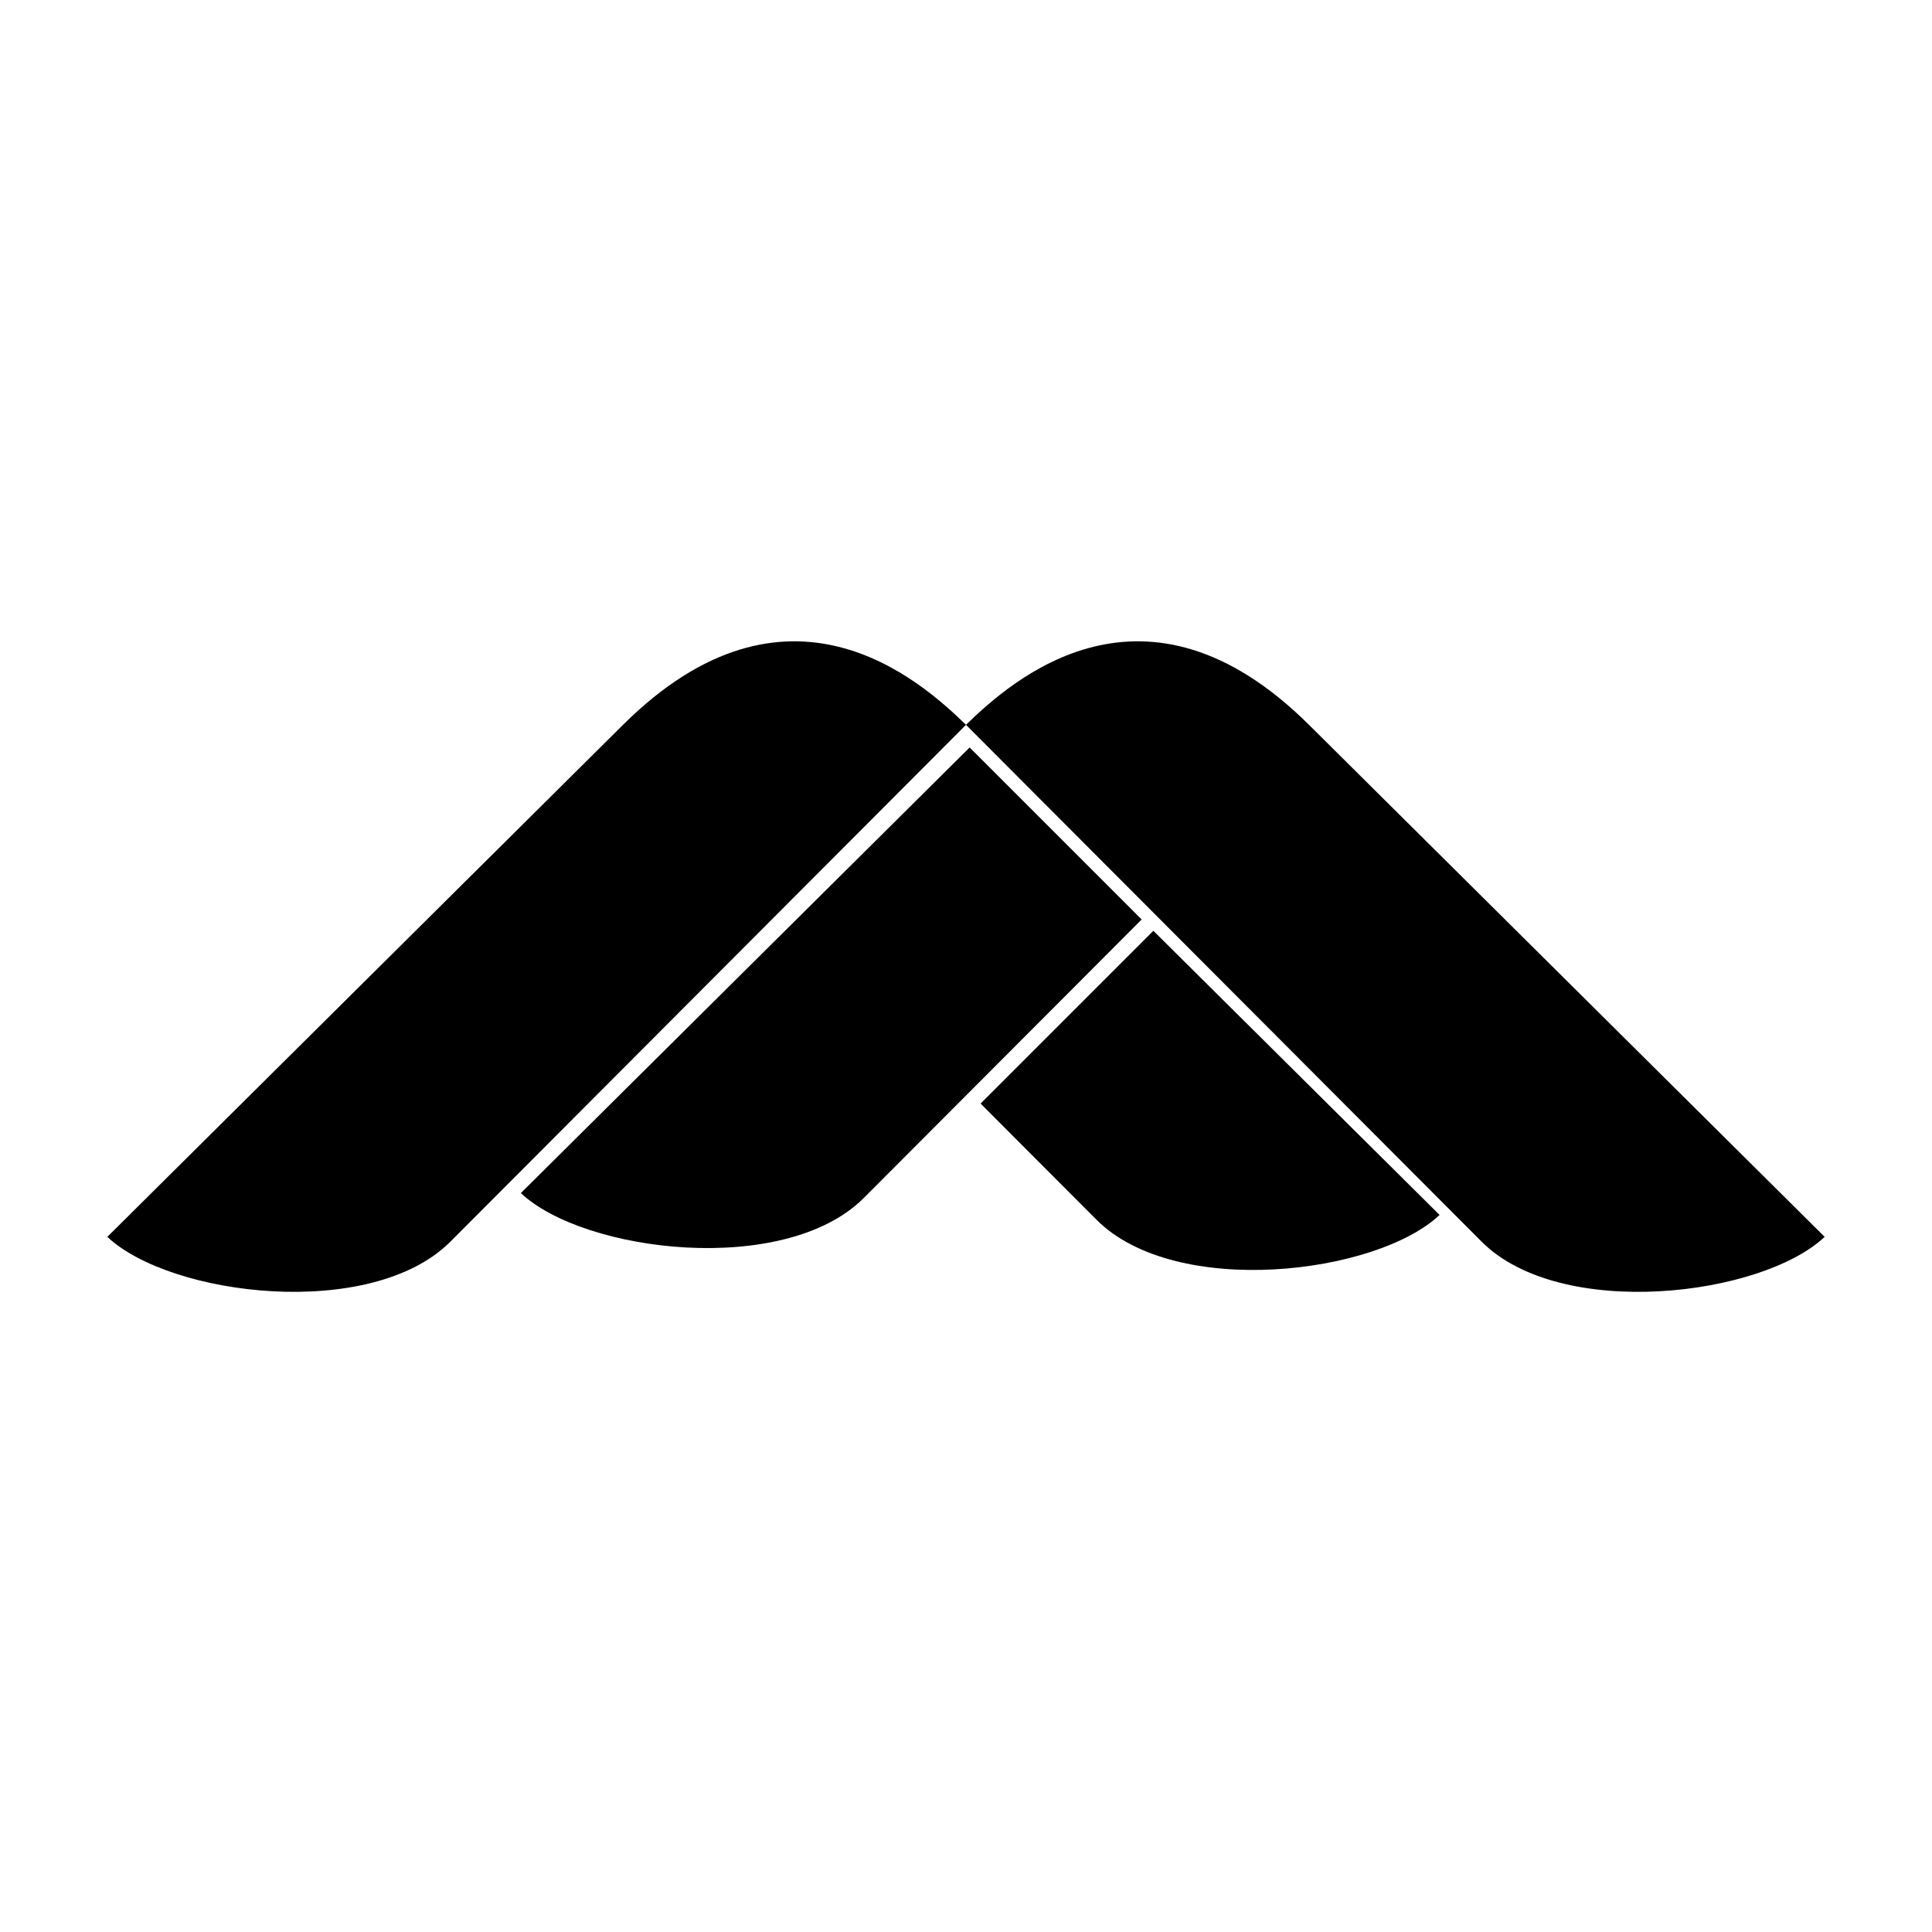 <svg viewBox="0 0 720 720" xmlns="http://www.w3.org/2000/svg"><defs>

<style>
    .fill-cls {
        fill: #000000;
    }
    @media (prefers-color-scheme: dark) {
      .fill-cls {
        fill: #ffffff;
      }
    }
</style>

</defs>
<path class="fill-cls" d="M167.819 462.755C138.357 492.217 63.569 483.152 40 460.942L232.181 270.121C293.371 209.384 342.776 253.35 360 270.121L167.819 462.755Z"/>
<path class="fill-cls" d="M321.926 446.438C292.464 475.9 217.677 466.835 194.108 444.625L361.36 278.557L425.462 342.659L321.926 446.438Z"/>
<path class="fill-cls" d="M552.181 462.755C581.643 492.217 656.431 483.152 680 460.942L487.819 270.121C426.629 209.384 377.224 253.35 360 270.121L552.181 462.755Z"/>
<path class="fill-cls" d="M408.671 454.596C438.133 484.058 512.92 474.993 536.49 452.784L440.399 357.373L429.827 346.875L365.439 411.263L408.671 454.596Z"/>
</svg>
